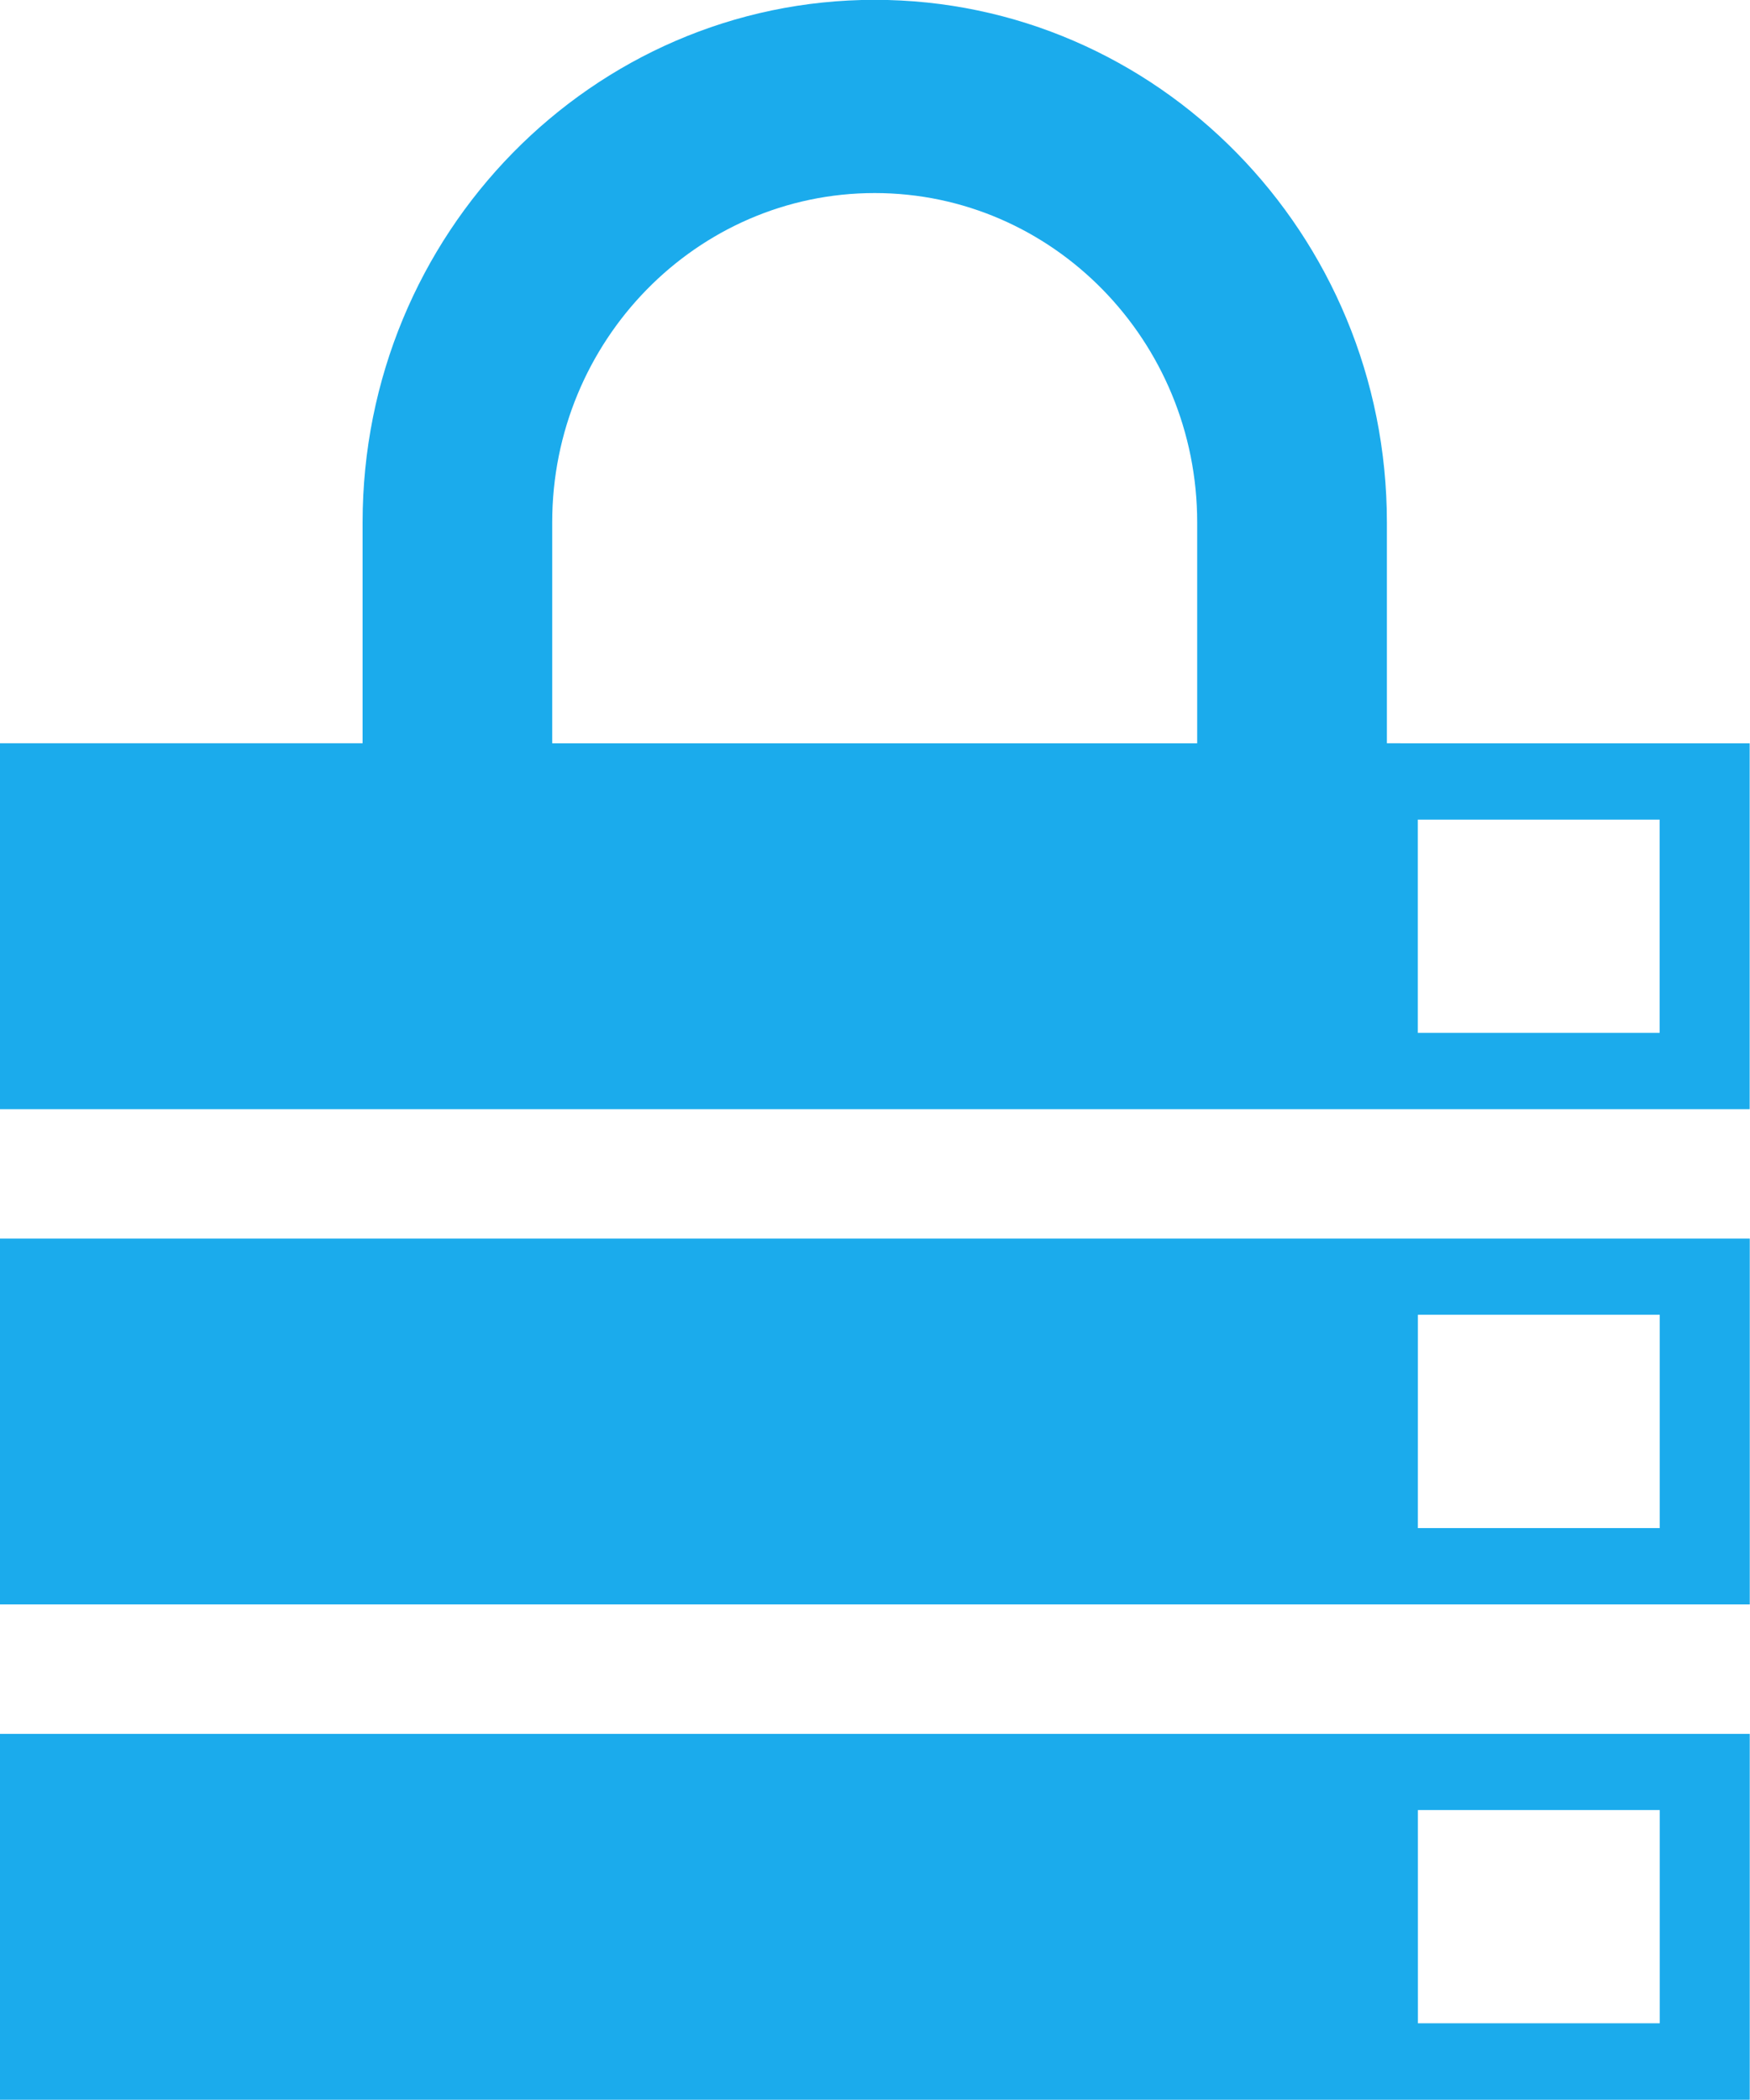 <?xml version="1.0" encoding="utf-8"?><svg xmlns="http://www.w3.org/2000/svg" xmlns:xlink="http://www.w3.org/1999/xlink" width="75" height="90" viewBox="0 0 75 90"><defs><path id="ksp9a" d="M84.128 40.126H73.764v9.139h10.364zm-19.82-3.27v-9.469c0-7.78-6.192-14.113-13.82-14.113-7.63 0-13.822 6.332-13.822 14.113v9.468zm23.678 0v15.679H12.994v-15.68H28.54v-9.468c0-12.366 9.844-22.394 21.948-22.394 12.104 0 21.95 10.028 21.95 22.394v9.468zM73.766 70.49h10.366v-9.144H73.767zM12.993 58.082h74.997V73.76H12.992zm60.775 33.63h10.365v-9.137H73.767zM12.992 79.31h74.997V94.99H12.992z"/></defs><g><g transform="translate(-13 -5)"><use fill="#1babec" xlink:href="#ksp9a"/></g></g></svg>